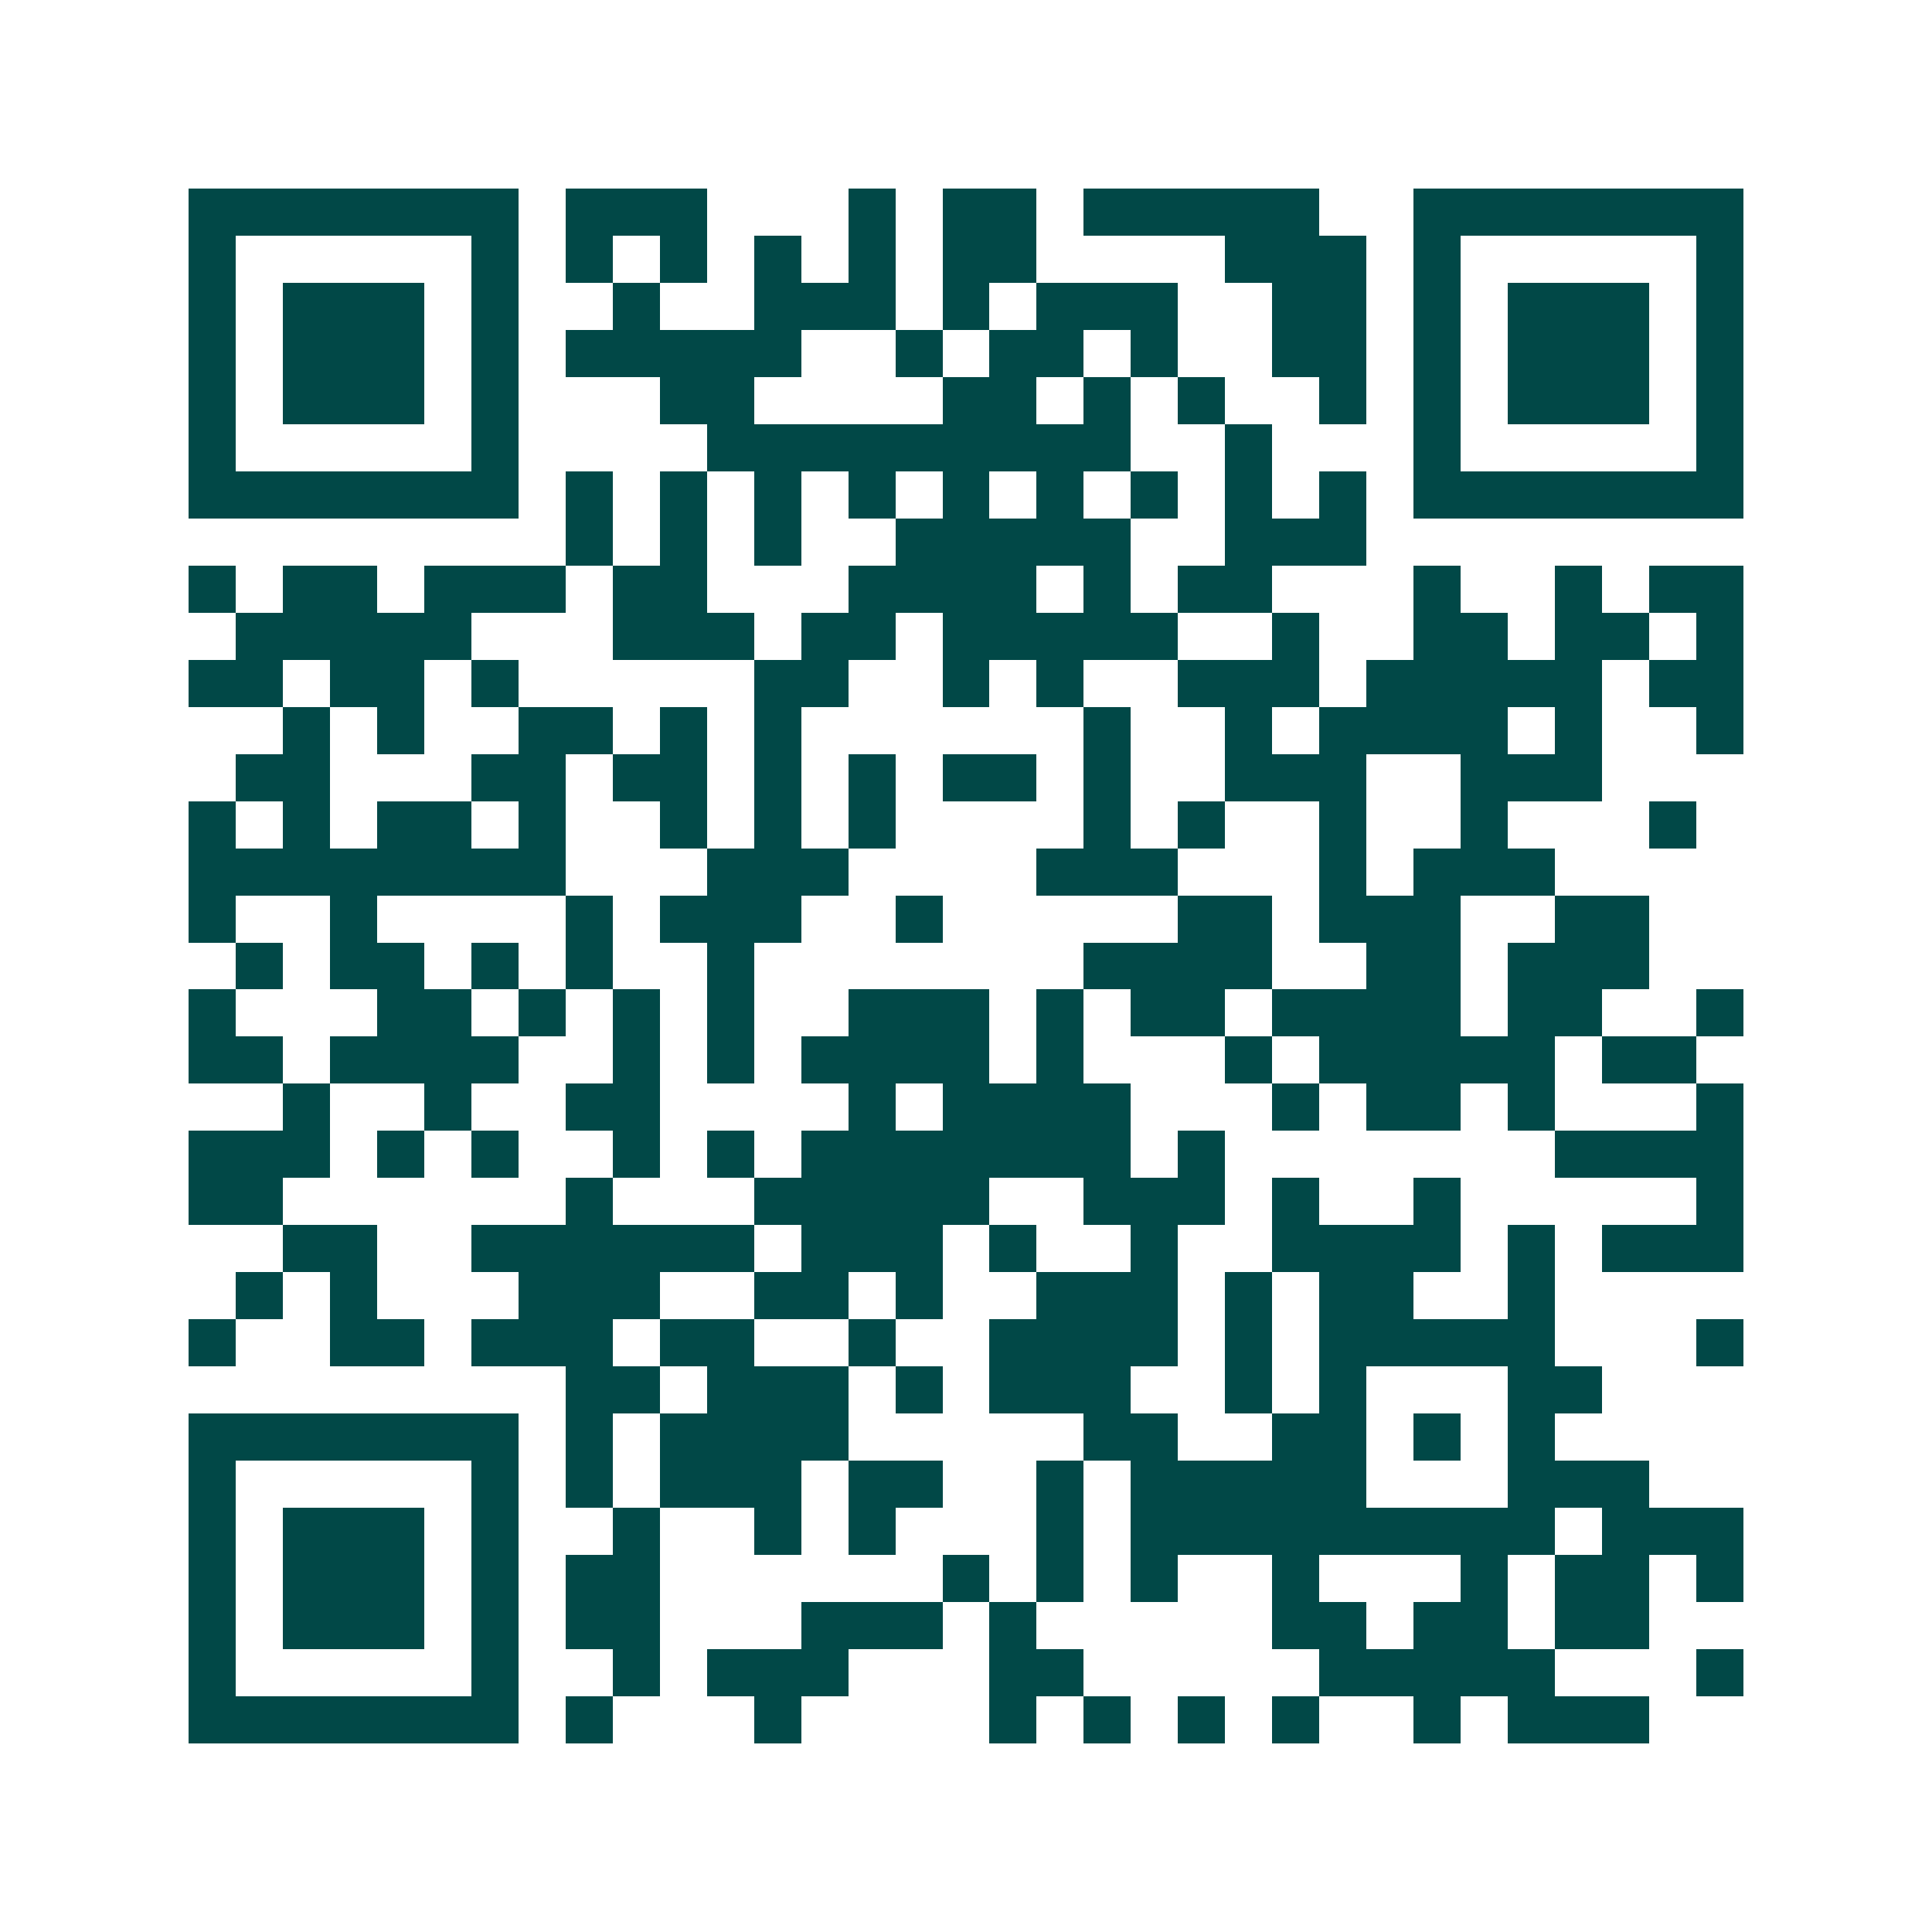 <svg xmlns="http://www.w3.org/2000/svg" width="200" height="200" viewBox="0 0 41 41" shape-rendering="crispEdges"><path fill="#ffffff" d="M0 0h41v41H0z"/><path stroke="#014847" d="M4 4.5h7m1 0h3m3 0h1m1 0h2m1 0h5m2 0h7M4 5.5h1m5 0h1m1 0h1m1 0h1m1 0h1m1 0h1m1 0h2m4 0h3m1 0h1m5 0h1M4 6.5h1m1 0h3m1 0h1m2 0h1m2 0h3m1 0h1m1 0h3m2 0h2m1 0h1m1 0h3m1 0h1M4 7.5h1m1 0h3m1 0h1m1 0h5m2 0h1m1 0h2m1 0h1m2 0h2m1 0h1m1 0h3m1 0h1M4 8.5h1m1 0h3m1 0h1m3 0h2m4 0h2m1 0h1m1 0h1m2 0h1m1 0h1m1 0h3m1 0h1M4 9.5h1m5 0h1m4 0h9m2 0h1m3 0h1m5 0h1M4 10.5h7m1 0h1m1 0h1m1 0h1m1 0h1m1 0h1m1 0h1m1 0h1m1 0h1m1 0h1m1 0h7M12 11.5h1m1 0h1m1 0h1m2 0h5m2 0h3M4 12.5h1m1 0h2m1 0h3m1 0h2m3 0h4m1 0h1m1 0h2m3 0h1m2 0h1m1 0h2M5 13.5h5m3 0h3m1 0h2m1 0h5m2 0h1m2 0h2m1 0h2m1 0h1M4 14.5h2m1 0h2m1 0h1m5 0h2m2 0h1m1 0h1m2 0h3m1 0h5m1 0h2M6 15.5h1m1 0h1m2 0h2m1 0h1m1 0h1m6 0h1m2 0h1m1 0h4m1 0h1m2 0h1M5 16.5h2m3 0h2m1 0h2m1 0h1m1 0h1m1 0h2m1 0h1m2 0h3m2 0h3M4 17.5h1m1 0h1m1 0h2m1 0h1m2 0h1m1 0h1m1 0h1m4 0h1m1 0h1m2 0h1m2 0h1m3 0h1M4 18.5h8m3 0h3m4 0h3m3 0h1m1 0h3M4 19.5h1m2 0h1m4 0h1m1 0h3m2 0h1m5 0h2m1 0h3m2 0h2M5 20.5h1m1 0h2m1 0h1m1 0h1m2 0h1m7 0h4m2 0h2m1 0h3M4 21.5h1m3 0h2m1 0h1m1 0h1m1 0h1m2 0h3m1 0h1m1 0h2m1 0h4m1 0h2m2 0h1M4 22.5h2m1 0h4m2 0h1m1 0h1m1 0h4m1 0h1m3 0h1m1 0h5m1 0h2M6 23.5h1m2 0h1m2 0h2m4 0h1m1 0h4m3 0h1m1 0h2m1 0h1m3 0h1M4 24.5h3m1 0h1m1 0h1m2 0h1m1 0h1m1 0h7m1 0h1m7 0h4M4 25.5h2m6 0h1m3 0h5m2 0h3m1 0h1m2 0h1m5 0h1M6 26.5h2m2 0h6m1 0h3m1 0h1m2 0h1m2 0h4m1 0h1m1 0h3M5 27.5h1m1 0h1m3 0h3m2 0h2m1 0h1m2 0h3m1 0h1m1 0h2m2 0h1M4 28.5h1m2 0h2m1 0h3m1 0h2m2 0h1m2 0h4m1 0h1m1 0h5m3 0h1M12 29.5h2m1 0h3m1 0h1m1 0h3m2 0h1m1 0h1m3 0h2M4 30.5h7m1 0h1m1 0h4m5 0h2m2 0h2m1 0h1m1 0h1M4 31.5h1m5 0h1m1 0h1m1 0h3m1 0h2m2 0h1m1 0h5m3 0h3M4 32.5h1m1 0h3m1 0h1m2 0h1m2 0h1m1 0h1m3 0h1m1 0h9m1 0h3M4 33.5h1m1 0h3m1 0h1m1 0h2m6 0h1m1 0h1m1 0h1m2 0h1m3 0h1m1 0h2m1 0h1M4 34.5h1m1 0h3m1 0h1m1 0h2m3 0h3m1 0h1m5 0h2m1 0h2m1 0h2M4 35.5h1m5 0h1m2 0h1m1 0h3m3 0h2m5 0h5m3 0h1M4 36.5h7m1 0h1m3 0h1m4 0h1m1 0h1m1 0h1m1 0h1m2 0h1m1 0h3"/></svg>
